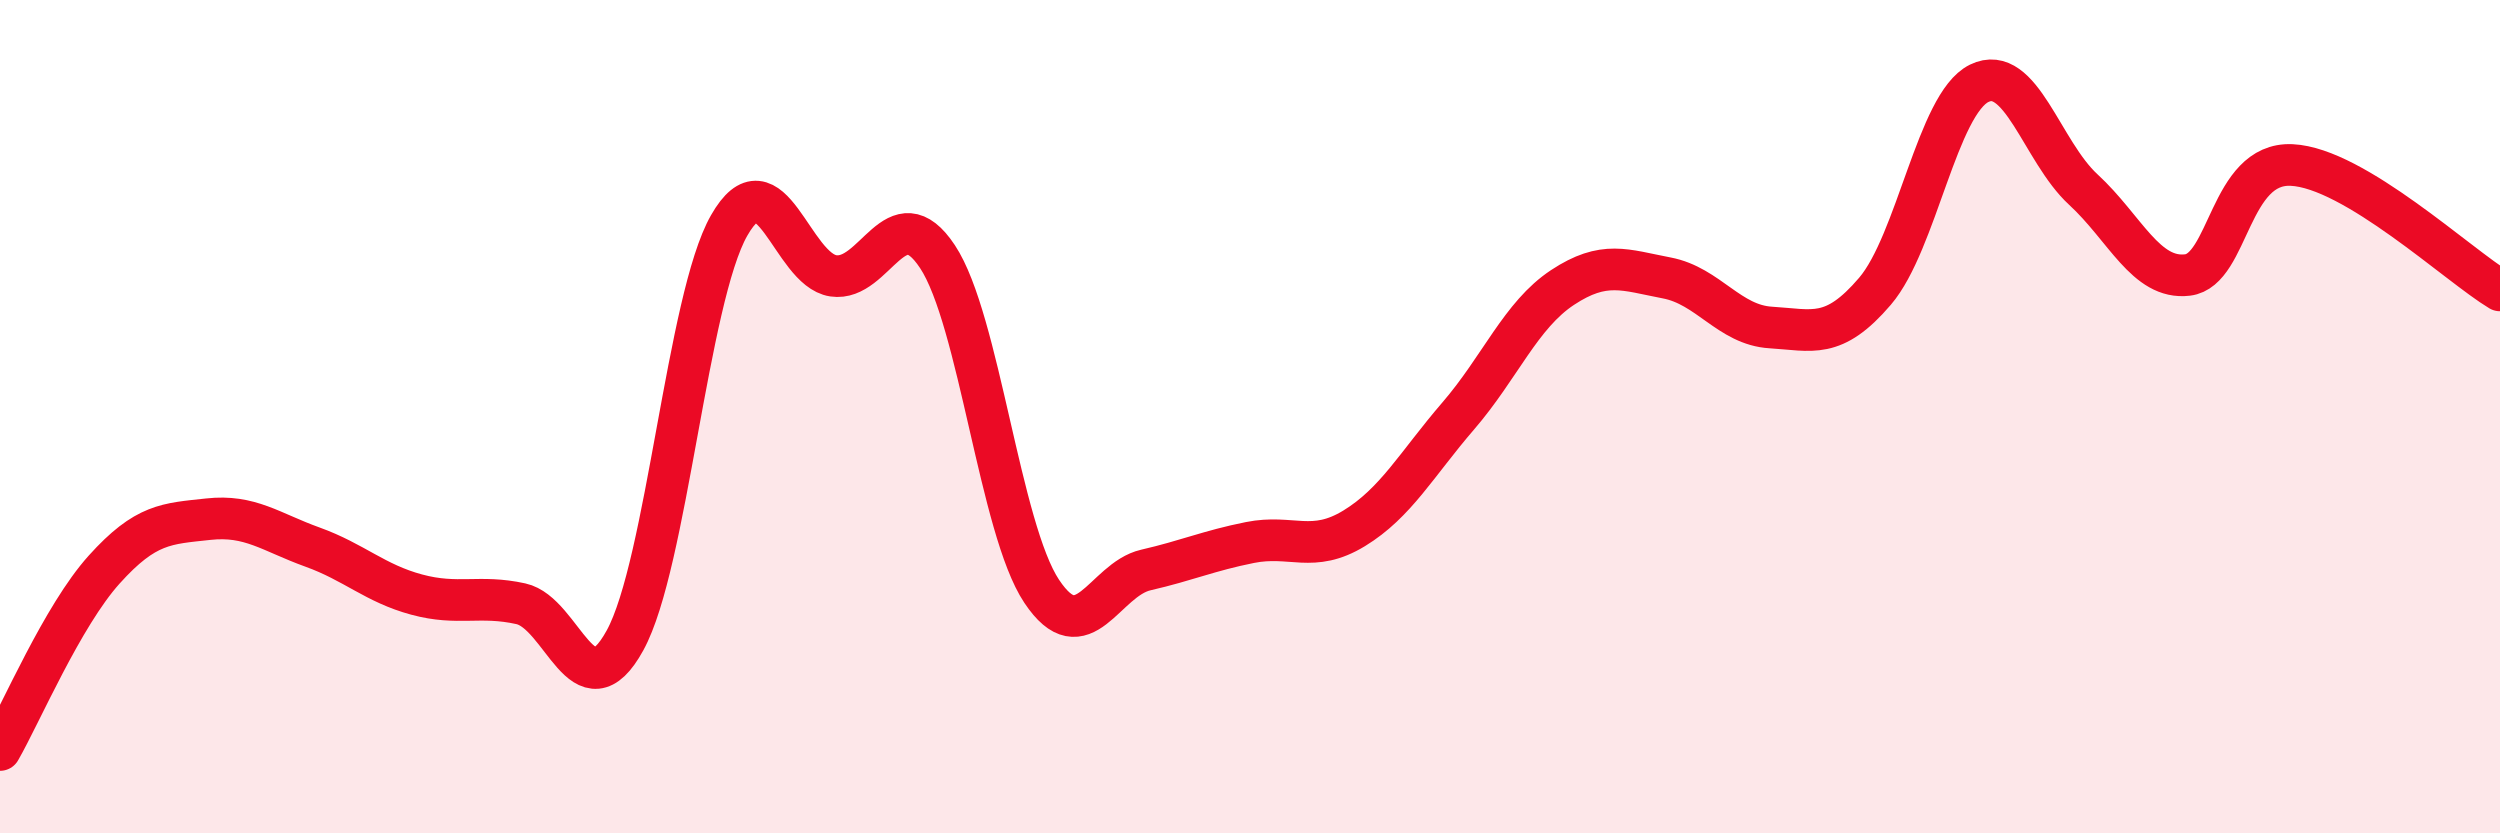 
    <svg width="60" height="20" viewBox="0 0 60 20" xmlns="http://www.w3.org/2000/svg">
      <path
        d="M 0,18 C 0.5,17.13 1.5,14.78 2.5,13.67 C 3.5,12.56 4,12.57 5,12.46 C 6,12.35 6.5,12.77 7.5,13.13 C 8.5,13.49 9,14 10,14.27 C 11,14.54 11.5,14.27 12.5,14.49 C 13.5,14.71 14,17.19 15,15.37 C 16,13.55 16.5,7.16 17.5,5.41 C 18.5,3.66 19,6.47 20,6.62 C 21,6.77 21.5,4.65 22.5,6.16 C 23.5,7.67 24,12.69 25,14.19 C 26,15.69 26.5,13.91 27.5,13.68 C 28.5,13.45 29,13.22 30,13.02 C 31,12.82 31.5,13.29 32.5,12.68 C 33.5,12.07 34,11.14 35,9.98 C 36,8.82 36.5,7.56 37.5,6.9 C 38.5,6.24 39,6.48 40,6.67 C 41,6.86 41.5,7.8 42.5,7.86 C 43.5,7.92 44,8.16 45,6.99 C 46,5.82 46.5,2.49 47.5,2 C 48.5,1.51 49,3.63 50,4.55 C 51,5.47 51.5,6.72 52.5,6.6 C 53.5,6.48 53.5,3.89 55,3.96 C 56.5,4.03 59,6.37 60,6.97L60 20L0 20Z"
        fill="#EB0A25"
        opacity="0.1"
        stroke-linecap="round"
        stroke-linejoin="round"
      />
      <path
        d="M 0,18 C 0.5,17.13 1.5,14.78 2.5,13.67 C 3.5,12.56 4,12.57 5,12.46 C 6,12.35 6.5,12.77 7.5,13.13 C 8.5,13.49 9,14 10,14.27 C 11,14.54 11.5,14.27 12.5,14.49 C 13.5,14.71 14,17.19 15,15.37 C 16,13.55 16.5,7.16 17.5,5.41 C 18.5,3.66 19,6.47 20,6.62 C 21,6.77 21.5,4.65 22.5,6.16 C 23.5,7.67 24,12.69 25,14.19 C 26,15.69 26.5,13.91 27.5,13.68 C 28.5,13.45 29,13.22 30,13.02 C 31,12.82 31.5,13.29 32.5,12.68 C 33.5,12.07 34,11.14 35,9.98 C 36,8.82 36.5,7.56 37.5,6.9 C 38.5,6.24 39,6.48 40,6.67 C 41,6.86 41.5,7.8 42.5,7.86 C 43.5,7.92 44,8.16 45,6.99 C 46,5.82 46.5,2.49 47.5,2 C 48.5,1.51 49,3.63 50,4.55 C 51,5.47 51.5,6.72 52.5,6.6 C 53.5,6.48 53.5,3.89 55,3.96 C 56.5,4.03 59,6.37 60,6.97"
        stroke="#EB0A25"
        stroke-width="1"
        fill="none"
        stroke-linecap="round"
        stroke-linejoin="round"
      />
    </svg>
  
